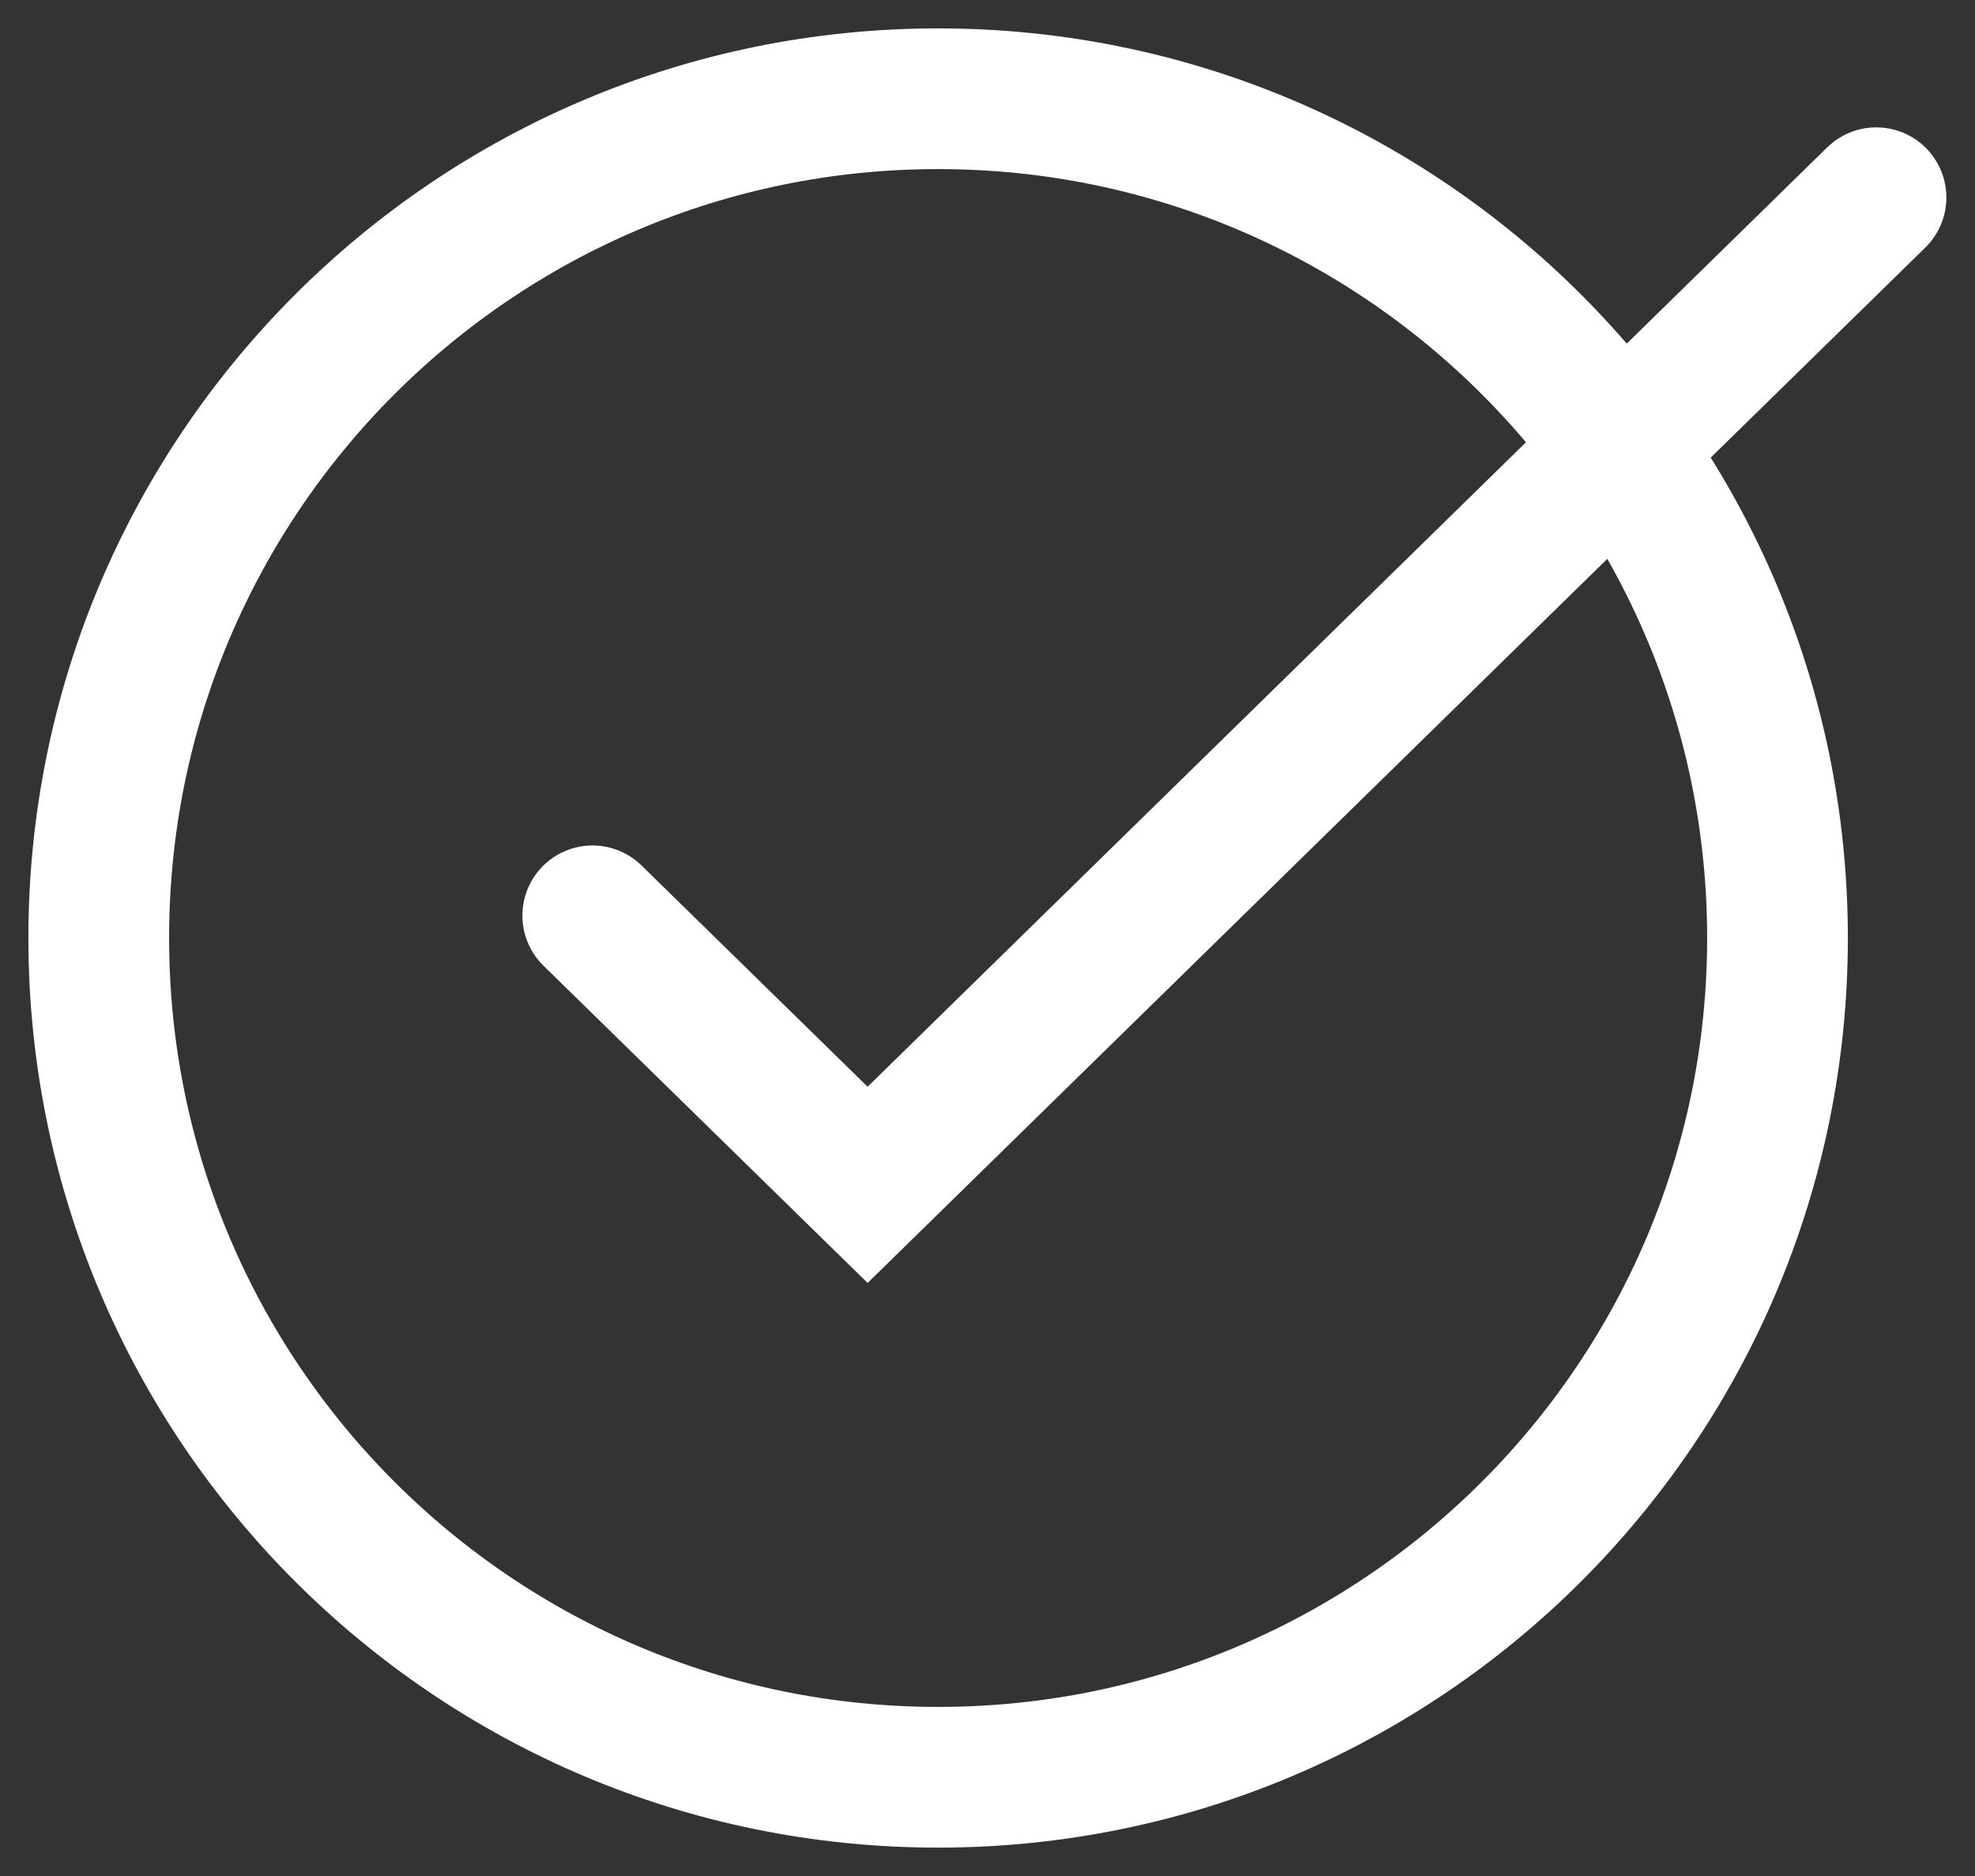<svg width="20" height="19" viewBox="0 0 20 19" fill="none" xmlns="http://www.w3.org/2000/svg">
<rect x="0" y="0" width="20" height="19" fill="#333333" stroke="none"/>
<path d="M6 9.273L8.786 12L19 2" stroke="white" stroke-width="1.42" stroke-linecap="round"/>
<path fill-rule="evenodd" clip-rule="evenodd" d="M18 9.5C18 14.194 14.194 18 9.5 18C4.806 18 1 14.194 1 9.5C1 4.806 4.806 1 9.5 1C14.194 1 18 4.806 18 9.5Z" stroke="white" stroke-width="1.425" stroke-linecap="round" stroke-linejoin="round"/>
</svg>
